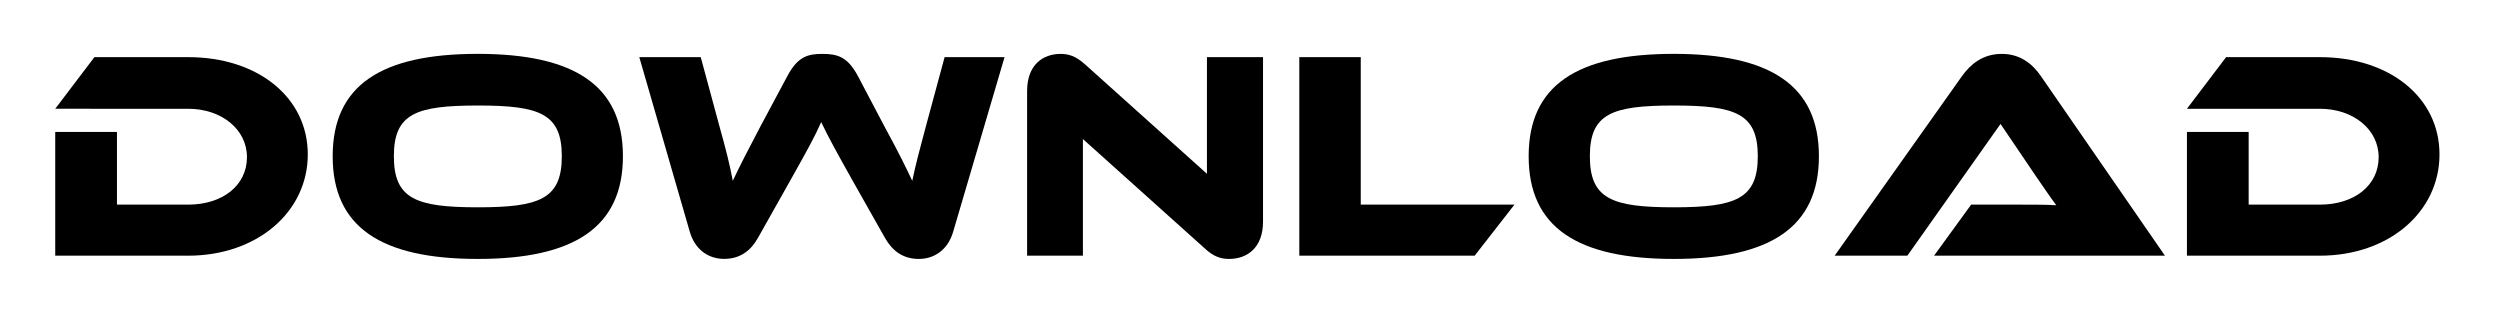 <?xml version="1.0" encoding="utf-8"?>
<!-- Generator: Adobe Illustrator 26.5.0, SVG Export Plug-In . SVG Version: 6.00 Build 0)  -->
<svg version="1.1" id="レイヤー_1" xmlns="http://www.w3.org/2000/svg" xmlns:xlink="http://www.w3.org/1999/xlink" x="0px"
	 y="0px" viewBox="0 0 616 77" style="enable-background:new 0 0 616 77;" xml:space="preserve">
<path d="M46.36,63H13.61V32.51h15.21v17.91h17.55c8.41,0,14.48-4.68,14.48-11.7c0-6.87-6.29-11.92-14.48-11.92H13.61l9.65-12.72
	h23.11c17.11,0,29.47,9.87,29.47,23.98C75.83,52.25,63.33,63,46.36,63z"/>
<path d="M153.49,38.5c0,17.48-11.99,25.3-35.76,25.3c-23.84,0-35.76-7.82-35.76-25.3s11.92-25.23,35.76-25.23
	C141.5,13.28,153.49,21.03,153.49,38.5z M138.43,38.5c0-10.53-5.48-12.5-20.69-12.5s-20.69,1.97-20.69,12.5s5.48,12.58,20.69,12.58
	S138.43,49.03,138.43,38.5z"/>
<path d="M210.24,44.79c-4.24-7.53-6.22-11.19-7.9-14.7c-1.54,3.51-3.51,7.09-7.75,14.62l-7.82,13.89c-1.75,3.14-4.39,5.19-8.34,5.19
	c-3.8,0-7.17-2.19-8.48-6.73l-12.43-42.99h15.14l4.61,17.04c1.54,5.48,2.56,9.51,3.29,13.45c1.61-3.44,3.51-7.17,6.87-13.53
	L194,18.76c2.56-4.83,5.05-5.48,8.63-5.48c3.66,0,6.21,0.66,8.77,5.48l6.51,12.36c3.66,6.73,5.34,10.16,6.87,13.45
	c0.8-3.88,1.9-8.04,3.36-13.45l4.61-17.04h14.77l-12.65,42.99c-1.32,4.53-4.68,6.73-8.48,6.73c-3.88,0-6.51-1.97-8.34-5.19
	L210.24,44.79z"/>
<path d="M296.81,61.17l-29.98-26.91V63h-13.75V22.42c0-6.51,3.95-9.14,8.26-9.14c1.83,0,3.66,0.44,6.07,2.63l29.98,26.91V14.08
	h13.82v40.51c0,6.51-3.95,9.21-8.34,9.21C300.98,63.8,299.15,63.37,296.81,61.17z"/>
<path d="M373.16,50.42L363.36,63h-43.21V14.08h15.14v36.34H373.16z"/>
<path d="M448.18,38.5c0,17.48-11.99,25.3-35.76,25.3c-23.84,0-35.76-7.82-35.76-25.3s11.92-25.23,35.76-25.23
	C436.19,13.28,448.18,21.03,448.18,38.5z M433.12,38.5c0-10.53-5.48-12.5-20.69-12.5s-20.69,1.97-20.69,12.5s5.48,12.58,20.69,12.58
	S433.12,49.03,433.12,38.5z"/>
<path d="M476.55,63l9.14-12.58h12.28c2.92,0,6.36,0,8.7,0.15c-1.32-1.75-3.36-4.75-4.97-7.09l-8.77-12.94L469.97,63h-17.91
	l31.37-44.24c2.05-2.85,5.05-5.48,9.8-5.48c4.53,0,7.53,2.41,9.65,5.48L533.44,63H476.55z"/>
<path d="M571.62,63h-32.76V32.51h15.21v17.91h17.55c8.41,0,14.48-4.68,14.48-11.7c0-6.87-6.29-11.92-14.48-11.92h-32.76l9.65-12.72
	h23.11c17.11,0,29.47,9.87,29.47,23.98C601.08,52.25,588.58,63,571.62,63z"/>
</svg>
